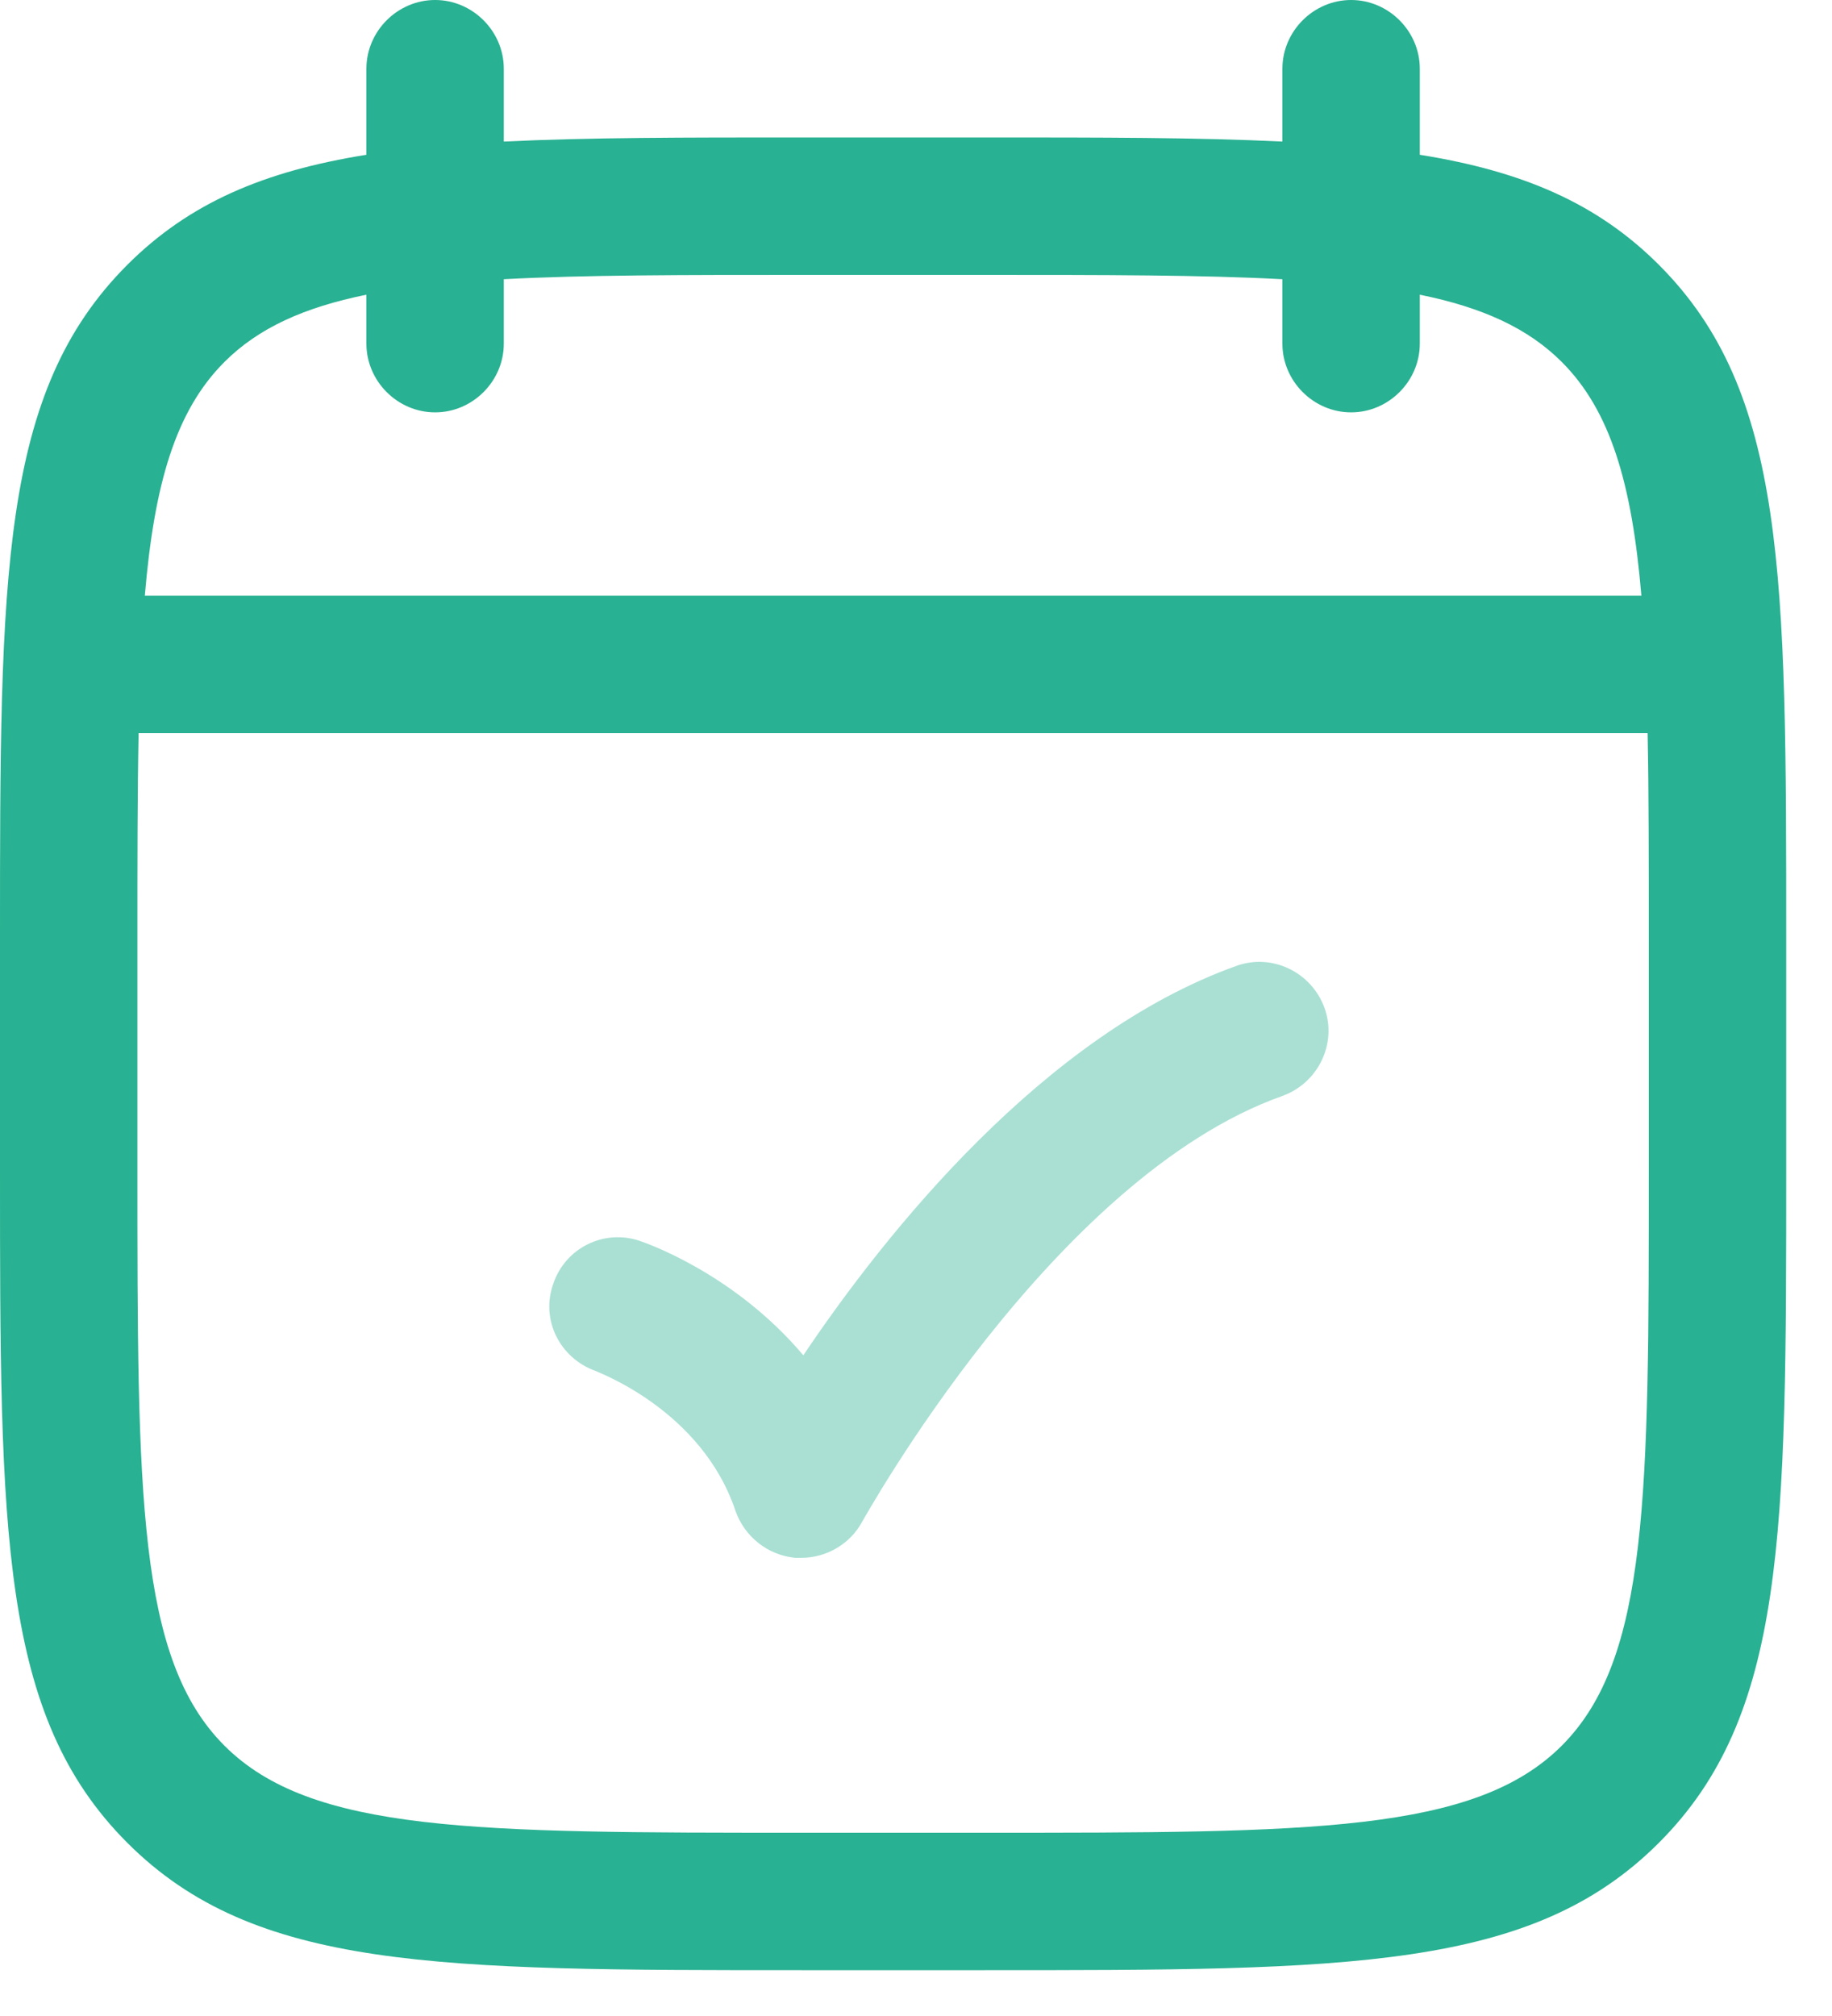 <svg width="20" height="22" viewBox="0 0 20 22" fill="none" xmlns="http://www.w3.org/2000/svg">
<path fill-rule="evenodd" clip-rule="evenodd" d="M14.75 4.5C14.34 4.5 14 4.16 14 3.75V3.047C13.124 3 12.056 3 10.75 3H8.75C7.444 3 6.376 3 5.5 3.047V3.75C5.5 4.16 5.16 4.5 4.75 4.5C4.34 4.5 4 4.16 4 3.75V3.216C3.319 3.354 2.82 3.58 2.45 3.95C1.918 4.482 1.684 5.278 1.581 6.5H17.919C17.816 5.278 17.582 4.482 17.05 3.95C16.68 3.58 16.181 3.354 15.5 3.216V3.75C15.5 4.16 15.16 4.5 14.75 4.5ZM17.987 8H1.513C1.5 8.658 1.5 9.404 1.5 10.249V10.25V12.75V12.751C1.5 16.31 1.5 18.1 2.45 19.05C3.4 20 5.19 20 8.749 20H8.75H10.75H10.751C14.31 20 16.1 20 17.05 19.05C18 18.1 18 16.31 18 12.751V12.75V10.25V10.249C18 9.404 18 8.658 17.987 8ZM15.5 0.75V1.689C16.618 1.868 17.435 2.215 18.11 2.89C19.5 4.28 19.5 6.27 19.5 10.25V12.75C19.5 16.73 19.5 18.72 18.11 20.11C16.72 21.5 14.73 21.5 10.75 21.5H8.75C4.77 21.5 2.78 21.5 1.39 20.11C1.46627e-05 18.72 0 16.73 0 12.75V10.25C0 6.27 1.46627e-05 4.28 1.39 2.89C2.065 2.215 2.882 1.868 4 1.689V0.75C4 0.34 4.34 0 4.75 0C5.16 0 5.5 0.34 5.5 0.75V1.545C6.41 1.5 7.479 1.5 8.75 1.5H10.75C12.021 1.5 13.089 1.5 14 1.545V0.75C14 0.34 14.34 0 14.75 0C15.16 0 15.5 0.34 15.5 0.75Z" fill="#28B192"/>
<path opacity="0.4" d="M8.75 17C8.75 17 8.71 17 8.68 17C8.38 16.97 8.13 16.77 8.03 16.49C7.66 15.38 6.51 14.97 6.5 14.96C6.11 14.82 5.9 14.4 6.04 14.01C6.17 13.62 6.59 13.41 6.98 13.54C7.04 13.56 8.01 13.89 8.77 14.79C9.67 13.45 11.399 11.29 13.499 10.54C13.889 10.4 14.319 10.61 14.46 11C14.6 11.39 14.389 11.82 13.999 11.96C11.489 12.85 9.43 16.58 9.41 16.61C9.28 16.85 9.02 17 8.75 17Z" fill="#28B192"/>
</svg>
